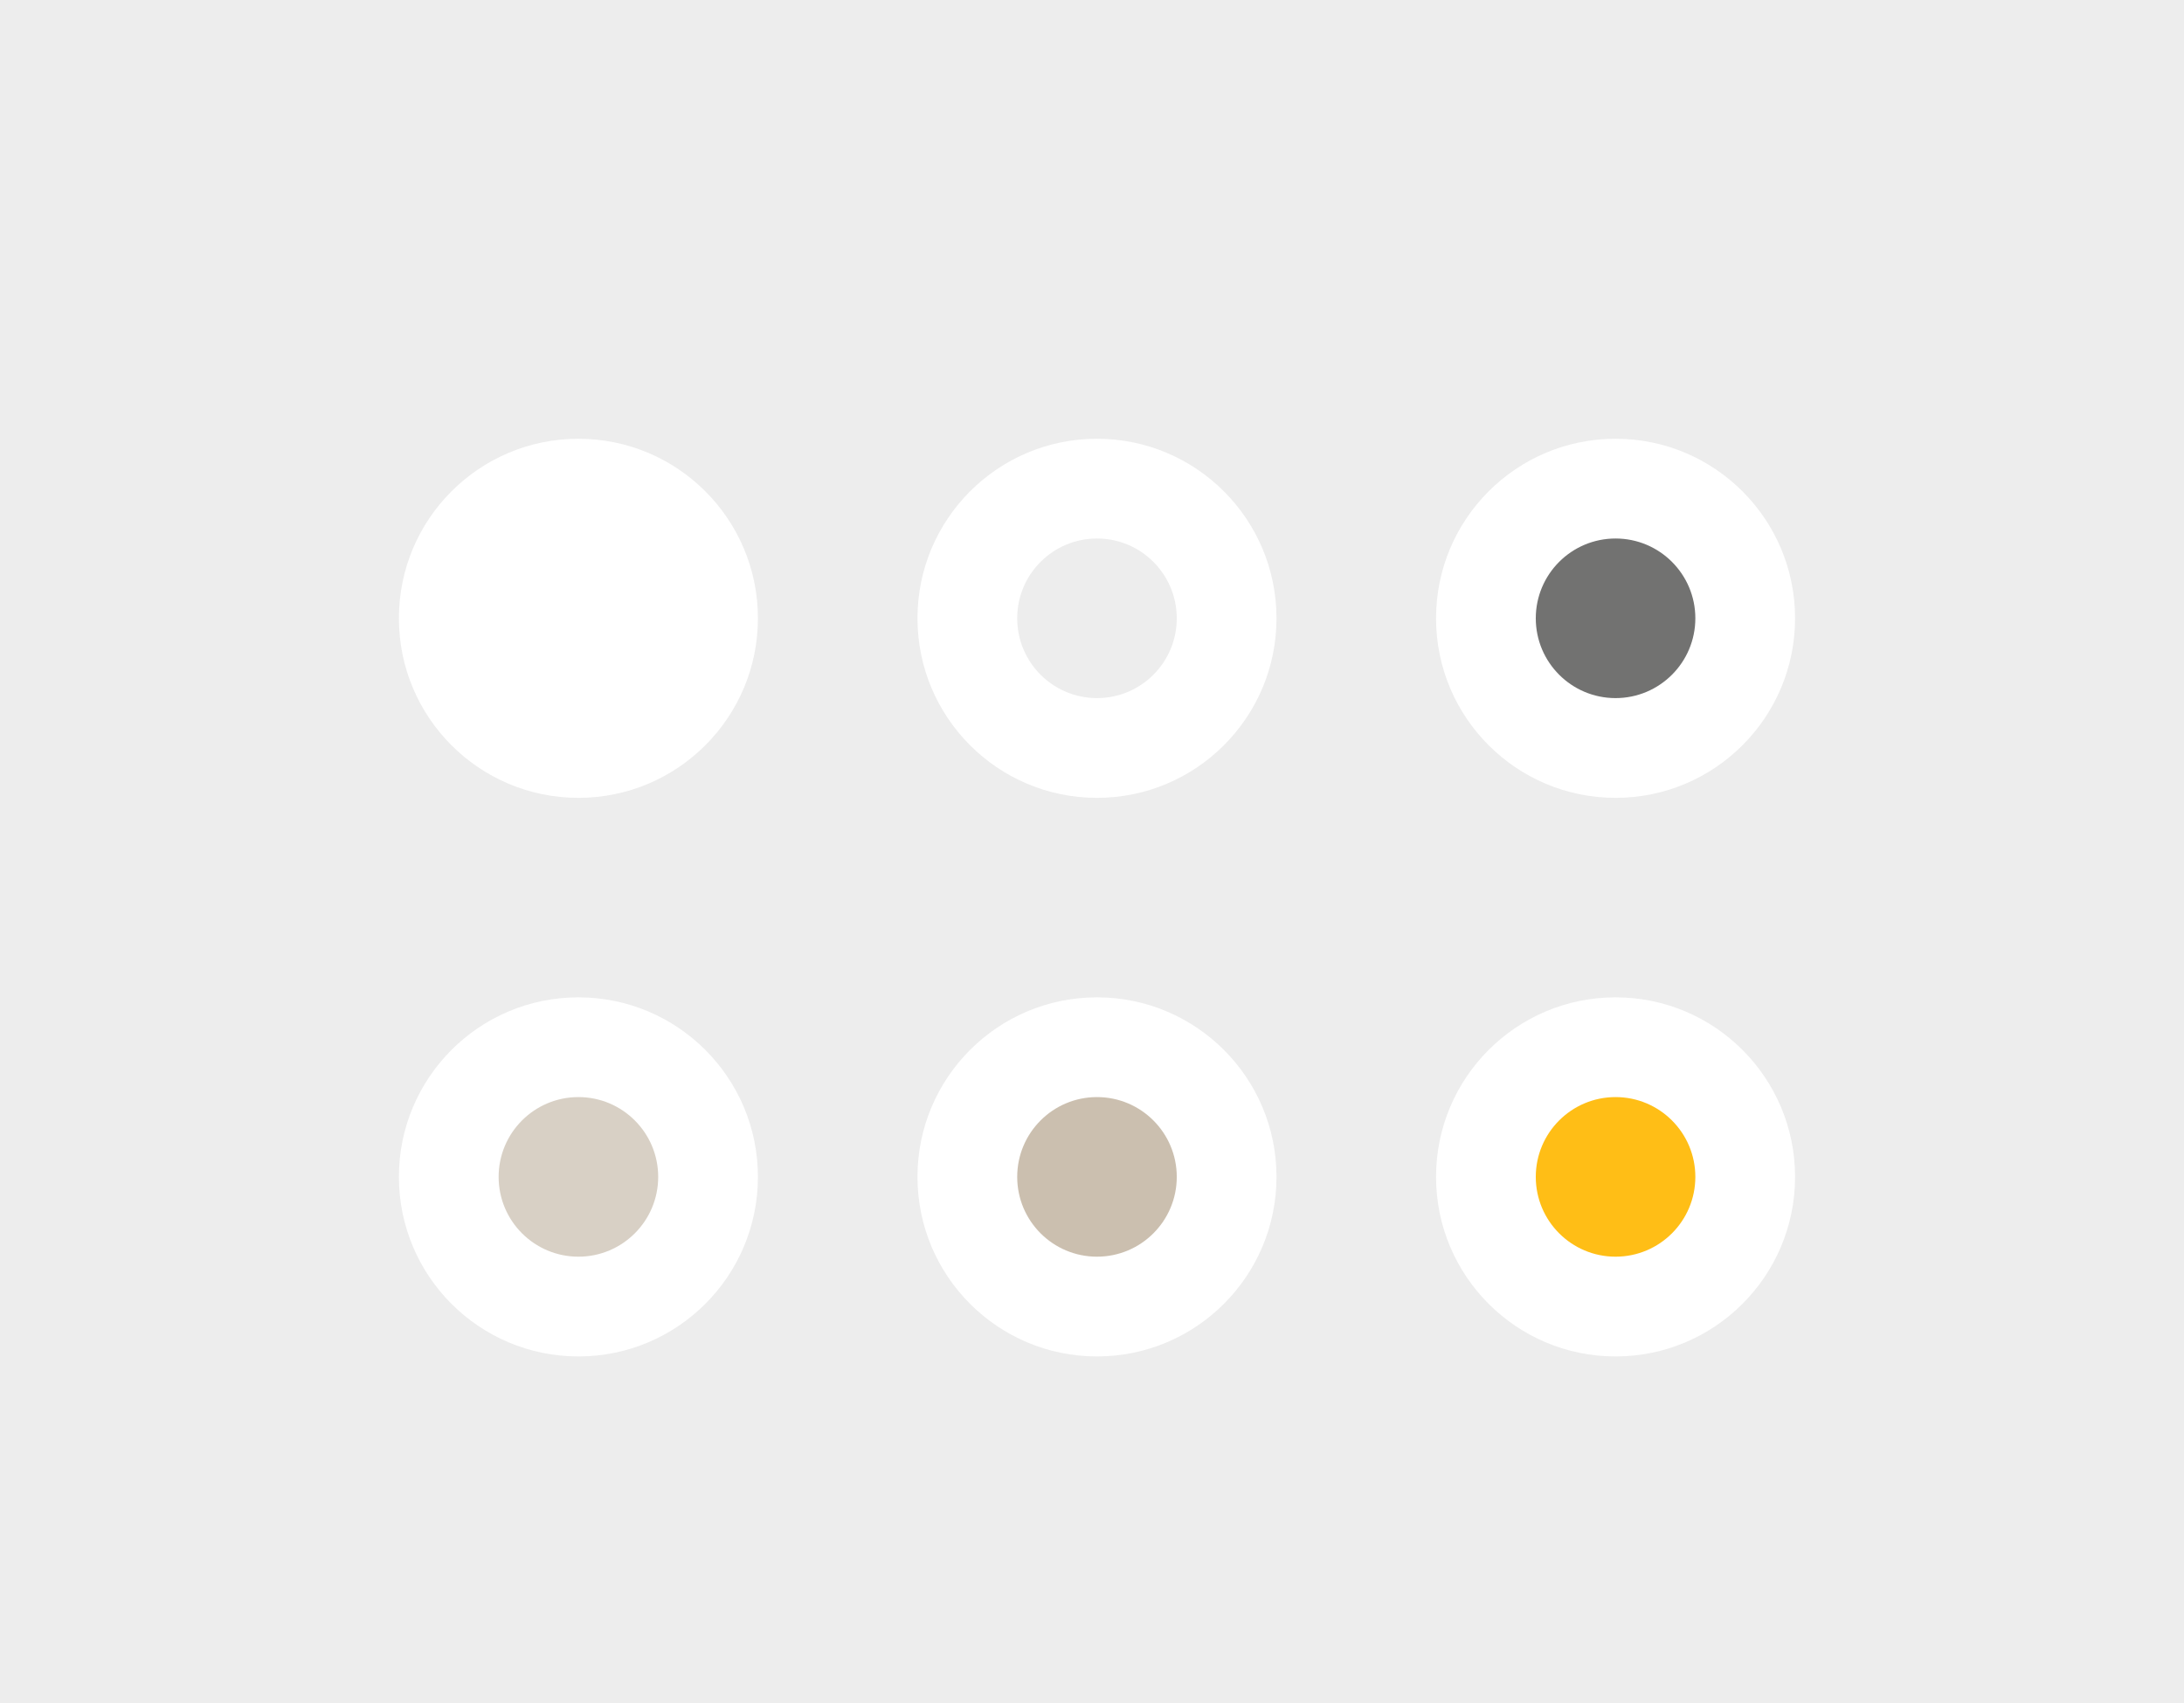 <svg width="876" height="683" viewBox="0 0 876 683" fill="none" xmlns="http://www.w3.org/2000/svg">
<rect width="876" height="683" fill="#EDEDED"/>
<g style="mix-blend-mode:multiply">
<path d="M94.98 103.6C92.1 103.6 89.633 102.973 87.58 101.72C85.527 100.453 83.947 98.693 82.84 96.44C81.747 94.187 81.2 91.573 81.2 88.6C81.2 85.627 81.747 83.013 82.84 80.76C83.947 78.507 85.527 76.753 87.58 75.5C89.633 74.233 92.1 73.6 94.98 73.6C98.3 73.6 101.067 74.433 103.28 76.1C105.493 77.753 107.047 79.987 107.94 82.8L103.08 84.14C102.52 82.26 101.567 80.793 100.22 79.74C98.873 78.673 97.127 78.14 94.98 78.14C93.047 78.14 91.433 78.573 90.14 79.44C88.86 80.307 87.893 81.527 87.24 83.1C86.6 84.66 86.273 86.493 86.26 88.6C86.26 90.707 86.58 92.547 87.22 94.12C87.873 95.68 88.847 96.893 90.14 97.76C91.433 98.627 93.047 99.06 94.98 99.06C97.127 99.06 98.873 98.527 100.22 97.46C101.567 96.393 102.52 94.927 103.08 93.06L107.94 94.4C107.047 97.213 105.493 99.453 103.28 101.12C101.067 102.773 98.3 103.6 94.98 103.6ZM121.871 103.6C119.711 103.6 117.825 103.113 116.211 102.14C114.598 101.167 113.345 99.827 112.451 98.12C111.571 96.4 111.131 94.427 111.131 92.2C111.131 89.933 111.585 87.947 112.491 86.24C113.398 84.533 114.658 83.2 116.271 82.24C117.885 81.28 119.751 80.8 121.871 80.8C124.045 80.8 125.938 81.287 127.551 82.26C129.165 83.233 130.418 84.58 131.311 86.3C132.205 88.007 132.651 89.973 132.651 92.2C132.651 94.44 132.198 96.42 131.291 98.14C130.398 99.847 129.145 101.187 127.531 102.16C125.918 103.12 124.031 103.6 121.871 103.6ZM121.871 99.08C123.791 99.08 125.218 98.44 126.151 97.16C127.085 95.88 127.551 94.227 127.551 92.2C127.551 90.107 127.078 88.44 126.131 87.2C125.185 85.947 123.765 85.32 121.871 85.32C120.578 85.32 119.511 85.613 118.671 86.2C117.845 86.773 117.231 87.58 116.831 88.62C116.431 89.647 116.231 90.84 116.231 92.2C116.231 94.293 116.705 95.967 117.651 97.22C118.611 98.46 120.018 99.08 121.871 99.08ZM137.458 103V73.6H142.278V103H137.458ZM157.809 103.6C155.649 103.6 153.762 103.113 152.149 102.14C150.535 101.167 149.282 99.827 148.389 98.12C147.509 96.4 147.069 94.427 147.069 92.2C147.069 89.933 147.522 87.947 148.429 86.24C149.335 84.533 150.595 83.2 152.209 82.24C153.822 81.28 155.689 80.8 157.809 80.8C159.982 80.8 161.875 81.287 163.489 82.26C165.102 83.233 166.355 84.58 167.249 86.3C168.142 88.007 168.589 89.973 168.589 92.2C168.589 94.44 168.135 96.42 167.229 98.14C166.335 99.847 165.082 101.187 163.469 102.16C161.855 103.12 159.969 103.6 157.809 103.6ZM157.809 99.08C159.729 99.08 161.155 98.44 162.089 97.16C163.022 95.88 163.489 94.227 163.489 92.2C163.489 90.107 163.015 88.44 162.069 87.2C161.122 85.947 159.702 85.32 157.809 85.32C156.515 85.32 155.449 85.613 154.609 86.2C153.782 86.773 153.169 87.58 152.769 88.62C152.369 89.647 152.169 90.84 152.169 92.2C152.169 94.293 152.642 95.967 153.589 97.22C154.549 98.46 155.955 99.08 157.809 99.08ZM172.995 103V81.4H177.255V86.66L176.735 85.98C177.002 85.26 177.355 84.607 177.795 84.02C178.249 83.42 178.789 82.927 179.415 82.54C179.949 82.18 180.535 81.9 181.175 81.7C181.829 81.487 182.495 81.36 183.175 81.32C183.855 81.267 184.515 81.293 185.155 81.4V85.9C184.515 85.713 183.775 85.653 182.935 85.72C182.109 85.787 181.362 86.02 180.695 86.42C180.029 86.78 179.482 87.24 179.055 87.8C178.642 88.36 178.335 89 178.135 89.72C177.935 90.427 177.835 91.193 177.835 92.02V103H172.995ZM196.531 103.6C193.864 103.6 191.697 103 190.031 101.8C188.364 100.6 187.351 98.913 186.991 96.74L191.911 95.98C192.164 97.047 192.724 97.887 193.591 98.5C194.457 99.113 195.551 99.42 196.871 99.42C198.031 99.42 198.924 99.193 199.551 98.74C200.191 98.273 200.511 97.64 200.511 96.84C200.511 96.347 200.391 95.953 200.151 95.66C199.924 95.353 199.417 95.06 198.631 94.78C197.844 94.5 196.637 94.147 195.011 93.72C193.197 93.24 191.757 92.727 190.691 92.18C189.624 91.62 188.857 90.96 188.391 90.2C187.924 89.44 187.691 88.52 187.691 87.44C187.691 86.093 188.044 84.92 188.751 83.92C189.457 82.92 190.444 82.153 191.711 81.62C192.977 81.073 194.471 80.8 196.191 80.8C197.871 80.8 199.357 81.06 200.651 81.58C201.957 82.1 203.011 82.84 203.811 83.8C204.611 84.76 205.104 85.887 205.291 87.18L200.371 88.06C200.251 87.14 199.831 86.413 199.111 85.88C198.404 85.347 197.457 85.047 196.271 84.98C195.137 84.913 194.224 85.087 193.531 85.5C192.837 85.9 192.491 86.467 192.491 87.2C192.491 87.613 192.631 87.967 192.911 88.26C193.191 88.553 193.751 88.847 194.591 89.14C195.444 89.433 196.711 89.793 198.391 90.22C200.111 90.66 201.484 91.167 202.511 91.74C203.551 92.3 204.297 92.973 204.751 93.76C205.217 94.547 205.451 95.5 205.451 96.62C205.451 98.793 204.657 100.5 203.071 101.74C201.497 102.98 199.317 103.6 196.531 103.6Z" fill="#EDEDED"/>
</g>
<path d="M160 247.949C160 287.714 192.236 319.949 232 319.949C271.765 319.949 304 287.714 304 247.949C304 208.185 271.765 175.949 232 175.949C192.236 175.949 160 208.185 160 247.949Z" fill="white"/>
<g filter="url(#filter0_d_49_7853)">
<path d="M200 247.949C200 265.622 214.327 279.949 232 279.949C249.673 279.949 264 265.622 264 247.949C264 230.276 249.673 215.949 232 215.949C214.327 215.949 200 230.276 200 247.949Z" fill="white"/>
</g>
<path d="M368 247.949C368 287.714 400.236 319.949 440 319.949C479.765 319.949 512 287.714 512 247.949C512 208.185 479.765 175.949 440 175.949C400.236 175.949 368 208.185 368 247.949Z" fill="white"/>
<g filter="url(#filter1_d_49_7853)">
<path d="M408 247.949C408 265.622 422.327 279.949 440 279.949C457.673 279.949 472 265.622 472 247.949C472 230.276 457.673 215.949 440 215.949C422.327 215.949 408 230.276 408 247.949Z" fill="#EDEDED"/>
</g>
<path d="M576 247.949C576 287.714 608.236 319.949 648 319.949C687.765 319.949 720 287.714 720 247.949C720 208.185 687.765 175.949 648 175.949C608.236 175.949 576 208.185 576 247.949Z" fill="white"/>
<g filter="url(#filter2_d_49_7853)">
<path d="M616 247.949C616 265.622 630.327 279.949 648 279.949C665.673 279.949 680 265.622 680 247.949C680 230.276 665.673 215.949 648 215.949C630.327 215.949 616 230.276 616 247.949Z" fill="#727271"/>
</g>
<path d="M160 471.949C160 511.714 192.236 543.949 232 543.949C271.765 543.949 304 511.714 304 471.949C304 432.185 271.765 399.949 232 399.949C192.236 399.949 160 432.185 160 471.949Z" fill="white"/>
<g filter="url(#filter3_d_49_7853)">
<path d="M200 471.949C200 489.622 214.327 503.949 232 503.949C249.673 503.949 264 489.622 264 471.949C264 454.276 249.673 439.949 232 439.949C214.327 439.949 200 454.276 200 471.949Z" fill="#D8D0C5"/>
</g>
<path d="M368 471.949C368 511.714 400.236 543.949 440 543.949C479.765 543.949 512 511.714 512 471.949C512 432.185 479.765 399.949 440 399.949C400.236 399.949 368 432.185 368 471.949Z" fill="white"/>
<g filter="url(#filter4_d_49_7853)">
<path d="M408 471.949C408 489.622 422.327 503.949 440 503.949C457.673 503.949 472 489.622 472 471.949C472 454.276 457.673 439.949 440 439.949C422.327 439.949 408 454.276 408 471.949Z" fill="#CBBFAF"/>
</g>
<path d="M576 471.949C576 511.714 608.236 543.949 648 543.949C687.765 543.949 720 511.714 720 471.949C720 432.185 687.765 399.949 648 399.949C608.236 399.949 576 432.185 576 471.949Z" fill="white"/>
<g filter="url(#filter5_d_49_7853)">
<path d="M616 471.949C616 489.622 630.327 503.949 648 503.949C665.673 503.949 680 489.622 680 471.949C680 454.276 665.673 439.949 648 439.949C630.327 439.949 616 454.276 616 471.949Z" fill="#FFBE16"/>
</g>
<defs>
<filter id="filter0_d_49_7853" x="160" y="175.949" width="144" height="144" filterUnits="userSpaceOnUse" color-interpolation-filters="sRGB">
<feFlood flood-opacity="0" result="BackgroundImageFix"/>
<feColorMatrix in="SourceAlpha" type="matrix" values="0 0 0 0 0 0 0 0 0 0 0 0 0 0 0 0 0 0 127 0" result="hardAlpha"/>
<feOffset/>
<feGaussianBlur stdDeviation="20"/>
<feComposite in2="hardAlpha" operator="out"/>
<feColorMatrix type="matrix" values="0 0 0 0 0.929 0 0 0 0 0.929 0 0 0 0 0.929 0 0 0 1 0"/>
<feBlend mode="normal" in2="BackgroundImageFix" result="effect1_dropShadow_49_7853"/>
<feBlend mode="normal" in="SourceGraphic" in2="effect1_dropShadow_49_7853" result="shape"/>
</filter>
<filter id="filter1_d_49_7853" x="368" y="175.949" width="144" height="144" filterUnits="userSpaceOnUse" color-interpolation-filters="sRGB">
<feFlood flood-opacity="0" result="BackgroundImageFix"/>
<feColorMatrix in="SourceAlpha" type="matrix" values="0 0 0 0 0 0 0 0 0 0 0 0 0 0 0 0 0 0 127 0" result="hardAlpha"/>
<feOffset/>
<feGaussianBlur stdDeviation="20"/>
<feComposite in2="hardAlpha" operator="out"/>
<feColorMatrix type="matrix" values="0 0 0 0 0.929 0 0 0 0 0.929 0 0 0 0 0.929 0 0 0 1 0"/>
<feBlend mode="normal" in2="BackgroundImageFix" result="effect1_dropShadow_49_7853"/>
<feBlend mode="normal" in="SourceGraphic" in2="effect1_dropShadow_49_7853" result="shape"/>
</filter>
<filter id="filter2_d_49_7853" x="576" y="175.949" width="144" height="144" filterUnits="userSpaceOnUse" color-interpolation-filters="sRGB">
<feFlood flood-opacity="0" result="BackgroundImageFix"/>
<feColorMatrix in="SourceAlpha" type="matrix" values="0 0 0 0 0 0 0 0 0 0 0 0 0 0 0 0 0 0 127 0" result="hardAlpha"/>
<feOffset/>
<feGaussianBlur stdDeviation="20"/>
<feComposite in2="hardAlpha" operator="out"/>
<feColorMatrix type="matrix" values="0 0 0 0 0.929 0 0 0 0 0.929 0 0 0 0 0.929 0 0 0 1 0"/>
<feBlend mode="normal" in2="BackgroundImageFix" result="effect1_dropShadow_49_7853"/>
<feBlend mode="normal" in="SourceGraphic" in2="effect1_dropShadow_49_7853" result="shape"/>
</filter>
<filter id="filter3_d_49_7853" x="160" y="399.949" width="144" height="144" filterUnits="userSpaceOnUse" color-interpolation-filters="sRGB">
<feFlood flood-opacity="0" result="BackgroundImageFix"/>
<feColorMatrix in="SourceAlpha" type="matrix" values="0 0 0 0 0 0 0 0 0 0 0 0 0 0 0 0 0 0 127 0" result="hardAlpha"/>
<feOffset/>
<feGaussianBlur stdDeviation="20"/>
<feComposite in2="hardAlpha" operator="out"/>
<feColorMatrix type="matrix" values="0 0 0 0 0.929 0 0 0 0 0.929 0 0 0 0 0.929 0 0 0 1 0"/>
<feBlend mode="normal" in2="BackgroundImageFix" result="effect1_dropShadow_49_7853"/>
<feBlend mode="normal" in="SourceGraphic" in2="effect1_dropShadow_49_7853" result="shape"/>
</filter>
<filter id="filter4_d_49_7853" x="368" y="399.949" width="144" height="144" filterUnits="userSpaceOnUse" color-interpolation-filters="sRGB">
<feFlood flood-opacity="0" result="BackgroundImageFix"/>
<feColorMatrix in="SourceAlpha" type="matrix" values="0 0 0 0 0 0 0 0 0 0 0 0 0 0 0 0 0 0 127 0" result="hardAlpha"/>
<feOffset/>
<feGaussianBlur stdDeviation="20"/>
<feComposite in2="hardAlpha" operator="out"/>
<feColorMatrix type="matrix" values="0 0 0 0 0.929 0 0 0 0 0.929 0 0 0 0 0.929 0 0 0 1 0"/>
<feBlend mode="normal" in2="BackgroundImageFix" result="effect1_dropShadow_49_7853"/>
<feBlend mode="normal" in="SourceGraphic" in2="effect1_dropShadow_49_7853" result="shape"/>
</filter>
<filter id="filter5_d_49_7853" x="576" y="399.949" width="144" height="144" filterUnits="userSpaceOnUse" color-interpolation-filters="sRGB">
<feFlood flood-opacity="0" result="BackgroundImageFix"/>
<feColorMatrix in="SourceAlpha" type="matrix" values="0 0 0 0 0 0 0 0 0 0 0 0 0 0 0 0 0 0 127 0" result="hardAlpha"/>
<feOffset/>
<feGaussianBlur stdDeviation="20"/>
<feComposite in2="hardAlpha" operator="out"/>
<feColorMatrix type="matrix" values="0 0 0 0 0.929 0 0 0 0 0.929 0 0 0 0 0.929 0 0 0 1 0"/>
<feBlend mode="normal" in2="BackgroundImageFix" result="effect1_dropShadow_49_7853"/>
<feBlend mode="normal" in="SourceGraphic" in2="effect1_dropShadow_49_7853" result="shape"/>
</filter>
</defs>
</svg>
